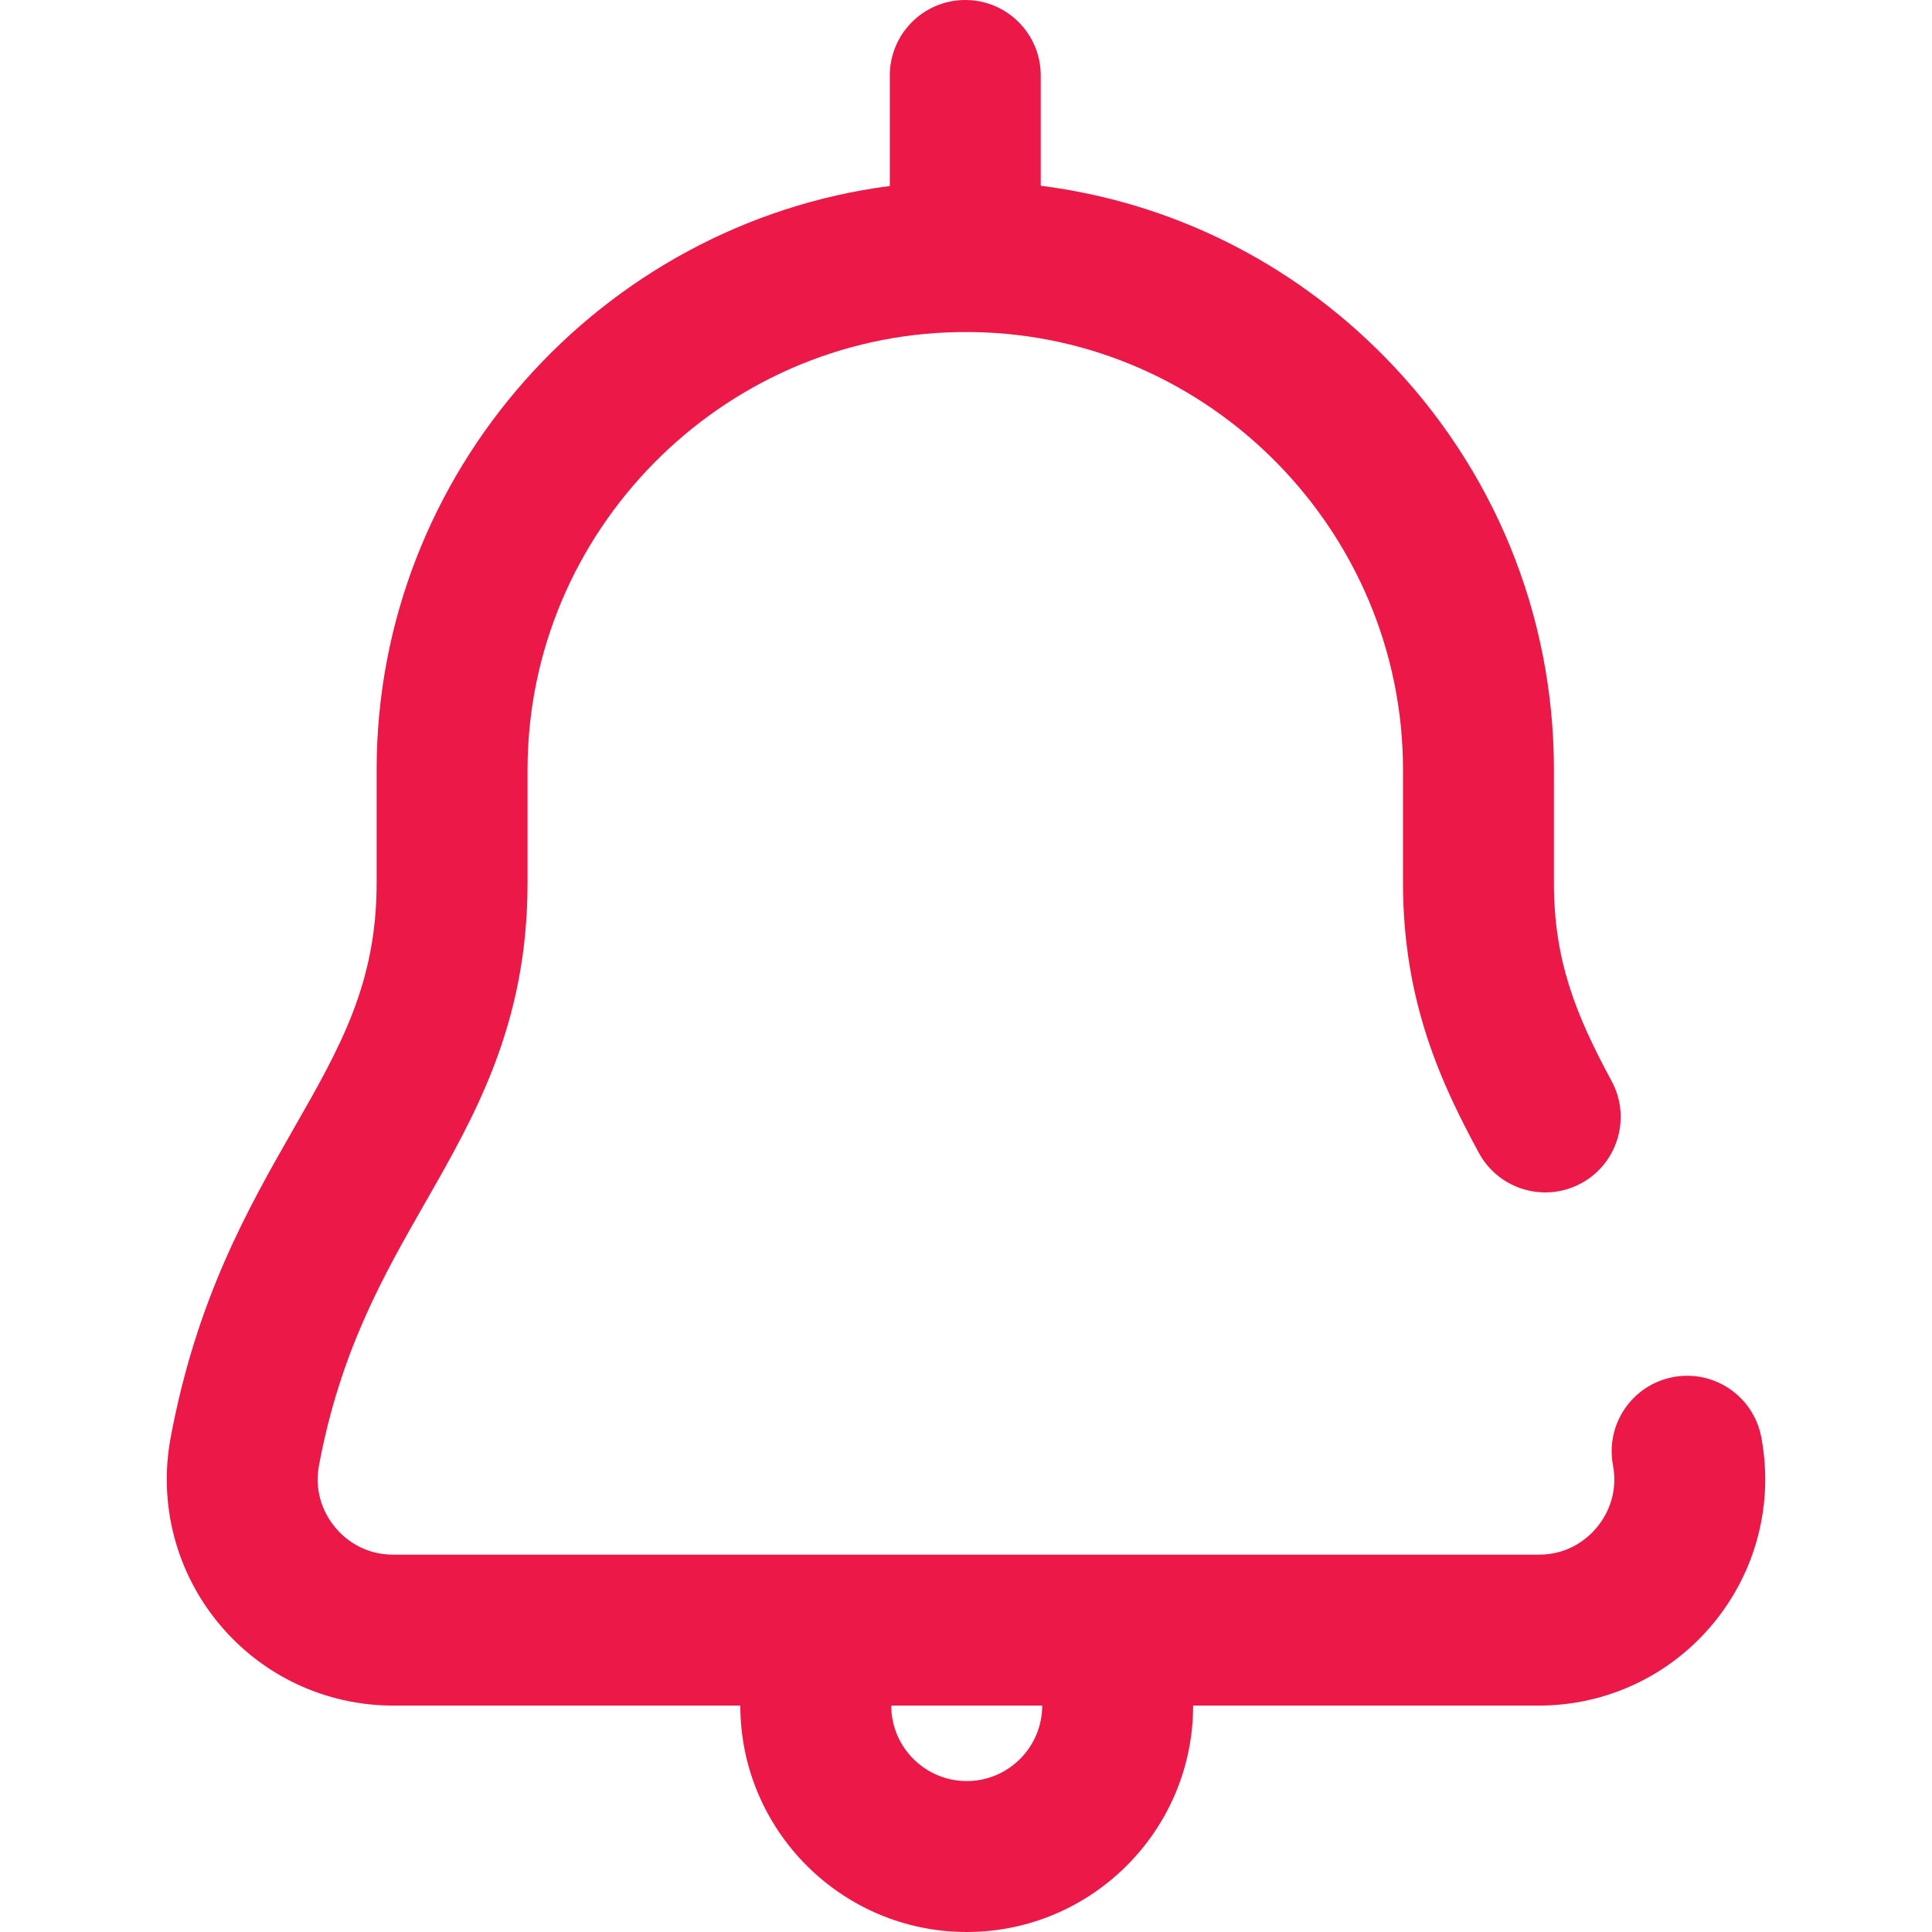 <?xml version="1.0" encoding="UTF-8"?> <svg xmlns="http://www.w3.org/2000/svg" xmlns:xlink="http://www.w3.org/1999/xlink" xmlns:svgjs="http://svgjs.com/svgjs" width="512" height="512" x="0" y="0" viewBox="0 0 512 512" style="enable-background:new 0 0 512 512" xml:space="preserve" class=""> <g> <g xmlns="http://www.w3.org/2000/svg"> <g> <path d="M466.768,380.91c-2.034-10.857-12.484-18.009-23.342-15.974c-10.856,2.035-18.009,12.485-15.975,23.341 c1.51,8.055-2.031,13.795-4.275,16.5c-2.239,2.697-7.215,7.223-15.38,7.223H104.204c-8.165,0-13.141-4.525-15.38-7.223 c-2.244-2.705-5.785-8.445-4.275-16.5c5.673-30.272,17.056-50.183,28.064-69.439c13.369-23.384,27.193-47.565,27.193-84.839v-30 c0-63.067,51.263-115.072,114.302-115.987h3.781C320.715,88.925,371.807,140.93,371.807,204v30 c0,31.723,10.377,53.552,20.104,71.523c3.62,6.688,10.5,10.484,17.606,10.484c3.215,0,6.477-0.777,9.502-2.415 c9.715-5.257,13.327-17.395,8.069-27.108c-9.678-17.882-15.281-32.203-15.281-52.484v-30c0-41.161-15.943-80.037-44.894-109.466 c-24.81-25.221-56.667-40.96-91.106-45.304V20c0-11.046-8.954-20-20-20c-11.046,0-20,8.954-20,20v29.289 c-76.458,9.92-136,75.892-136,154.711v30c0,26.647-9.673,43.566-21.919,64.986c-12.064,21.104-25.739,45.023-32.655,81.924 c-3.301,17.616,1.369,35.626,12.813,49.414C69.479,444.1,86.304,452,104.204,452h91.989c0,33.084,26.916,60,60,60s60-26.916,60-60 h91.603c17.9,0,34.725-7.9,46.158-21.676C465.398,416.537,470.068,398.526,466.768,380.91z M256.193,472c-11.028,0-20-8.972-20-20 h40C276.193,463.028,267.222,472,256.193,472z" fill="#ec1848" data-original="#000000" style=""></path> </g> </g> <g xmlns="http://www.w3.org/2000/svg"> </g> <g xmlns="http://www.w3.org/2000/svg"> </g> <g xmlns="http://www.w3.org/2000/svg"> </g> <g xmlns="http://www.w3.org/2000/svg"> </g> <g xmlns="http://www.w3.org/2000/svg"> </g> <g xmlns="http://www.w3.org/2000/svg"> </g> <g xmlns="http://www.w3.org/2000/svg"> </g> <g xmlns="http://www.w3.org/2000/svg"> </g> <g xmlns="http://www.w3.org/2000/svg"> </g> <g xmlns="http://www.w3.org/2000/svg"> </g> <g xmlns="http://www.w3.org/2000/svg"> </g> <g xmlns="http://www.w3.org/2000/svg"> </g> <g xmlns="http://www.w3.org/2000/svg"> </g> <g xmlns="http://www.w3.org/2000/svg"> </g> <g xmlns="http://www.w3.org/2000/svg"> </g> </g> </svg> 